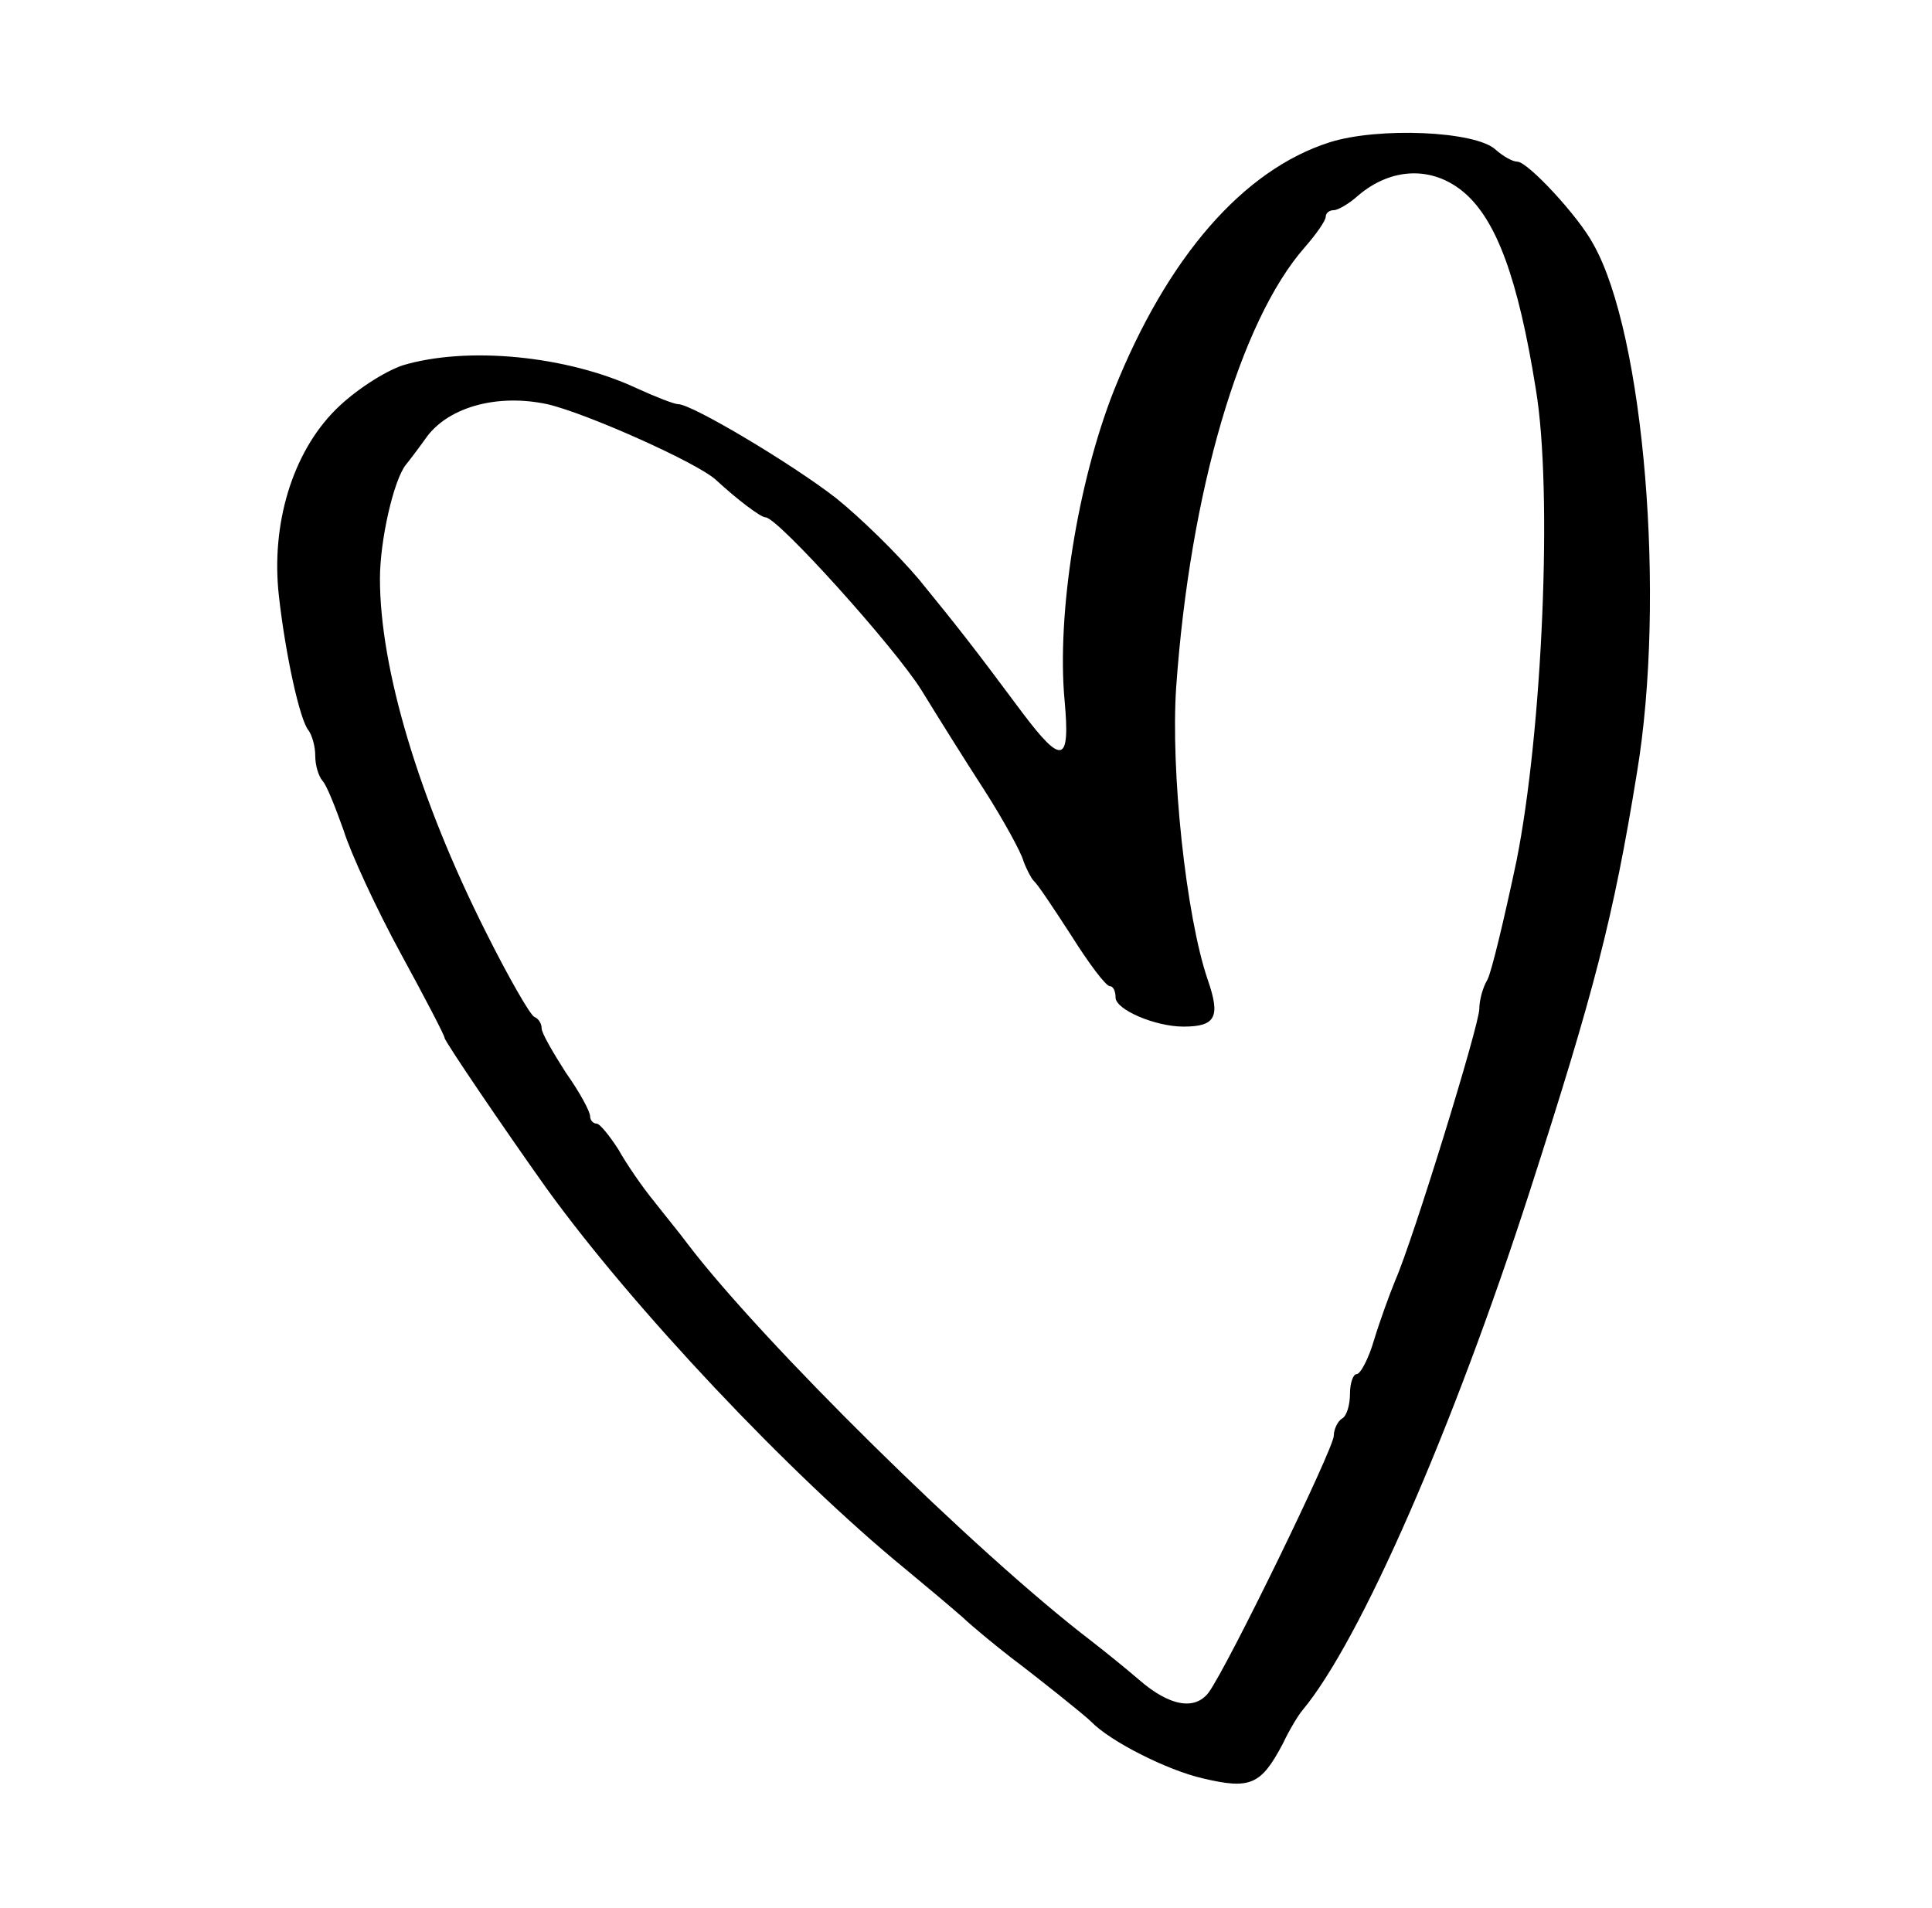 <?xml version="1.0" encoding="UTF-8" standalone="no"?> <svg xmlns="http://www.w3.org/2000/svg" version="1.0" width="239pt" height="236pt" viewBox="0 0 239 236" preserveAspectRatio="xMidYMid meet"><g transform="translate(0,236) scale(0.1,-0.1)" fill="#000000" stroke="none"><path d="M1645 2184 c-107 -34 -201 -142 -267 -307 -45 -114 -71 -277 -61 -384 7 -77 -3 -80 -52 -15 -64 86 -80 106 -128 165 -27 32 -73 77 -103 101 -54 42 -178 116 -195 116 -5 0 -28 9 -52 20 -86 40 -209 52 -289 28 -23 -8 -59 -31 -83 -55 -53 -53 -80 -141 -70 -230 8 -72 26 -155 37 -167 4 -6 8 -19 8 -31 0 -12 4 -25 9 -31 5 -5 16 -33 26 -61 9 -29 41 -98 71 -153 30 -55 54 -101 54 -104 0 -4 74 -113 126 -186 106 -147 301 -354 444 -471 23 -19 54 -45 70 -59 15 -14 42 -36 60 -50 37 -28 92 -72 100 -80 23 -24 94 -60 138 -70 59 -14 72 -8 99 43 8 17 19 35 24 41 72 86 187 350 281 641 80 248 104 340 133 519 36 216 9 543 -54 654 -18 34 -81 102 -94 102 -6 0 -18 7 -27 15 -25 23 -145 28 -205 9z m166 -62 c40 -34 67 -106 89 -244 21 -126 8 -423 -24 -583 -15 -71 -31 -138 -36 -147 -6 -10 -10 -26 -10 -36 0 -20 -82 -286 -104 -336 -7 -17 -19 -50 -26 -73 -7 -24 -17 -43 -22 -43 -4 0 -8 -11 -8 -24 0 -14 -4 -28 -10 -31 -5 -3 -10 -13 -10 -21 0 -16 -132 -287 -155 -318 -17 -22 -48 -17 -86 16 -15 13 -41 34 -59 48 -144 110 -409 372 -500 492 -8 11 -27 34 -41 52 -14 17 -34 46 -44 64 -11 17 -23 32 -27 32 -4 0 -8 4 -8 9 0 6 -13 30 -30 54 -16 25 -30 49 -30 55 0 6 -4 12 -9 14 -5 2 -32 49 -60 105 -83 165 -131 326 -131 437 0 48 17 122 32 141 5 6 17 22 27 36 28 36 87 52 148 39 48 -11 187 -73 209 -94 26 -24 55 -46 61 -46 15 0 160 -161 193 -214 19 -31 54 -87 78 -124 23 -36 45 -76 48 -87 4 -11 10 -22 13 -25 4 -3 24 -33 46 -67 22 -35 43 -63 48 -63 4 0 7 -6 7 -14 0 -15 49 -36 84 -36 40 0 46 12 30 58 -27 79 -46 259 -39 362 17 241 79 453 159 544 14 16 26 33 26 38 0 4 4 8 10 8 5 0 19 8 30 18 41 35 92 37 131 4z"></path></g></svg> 